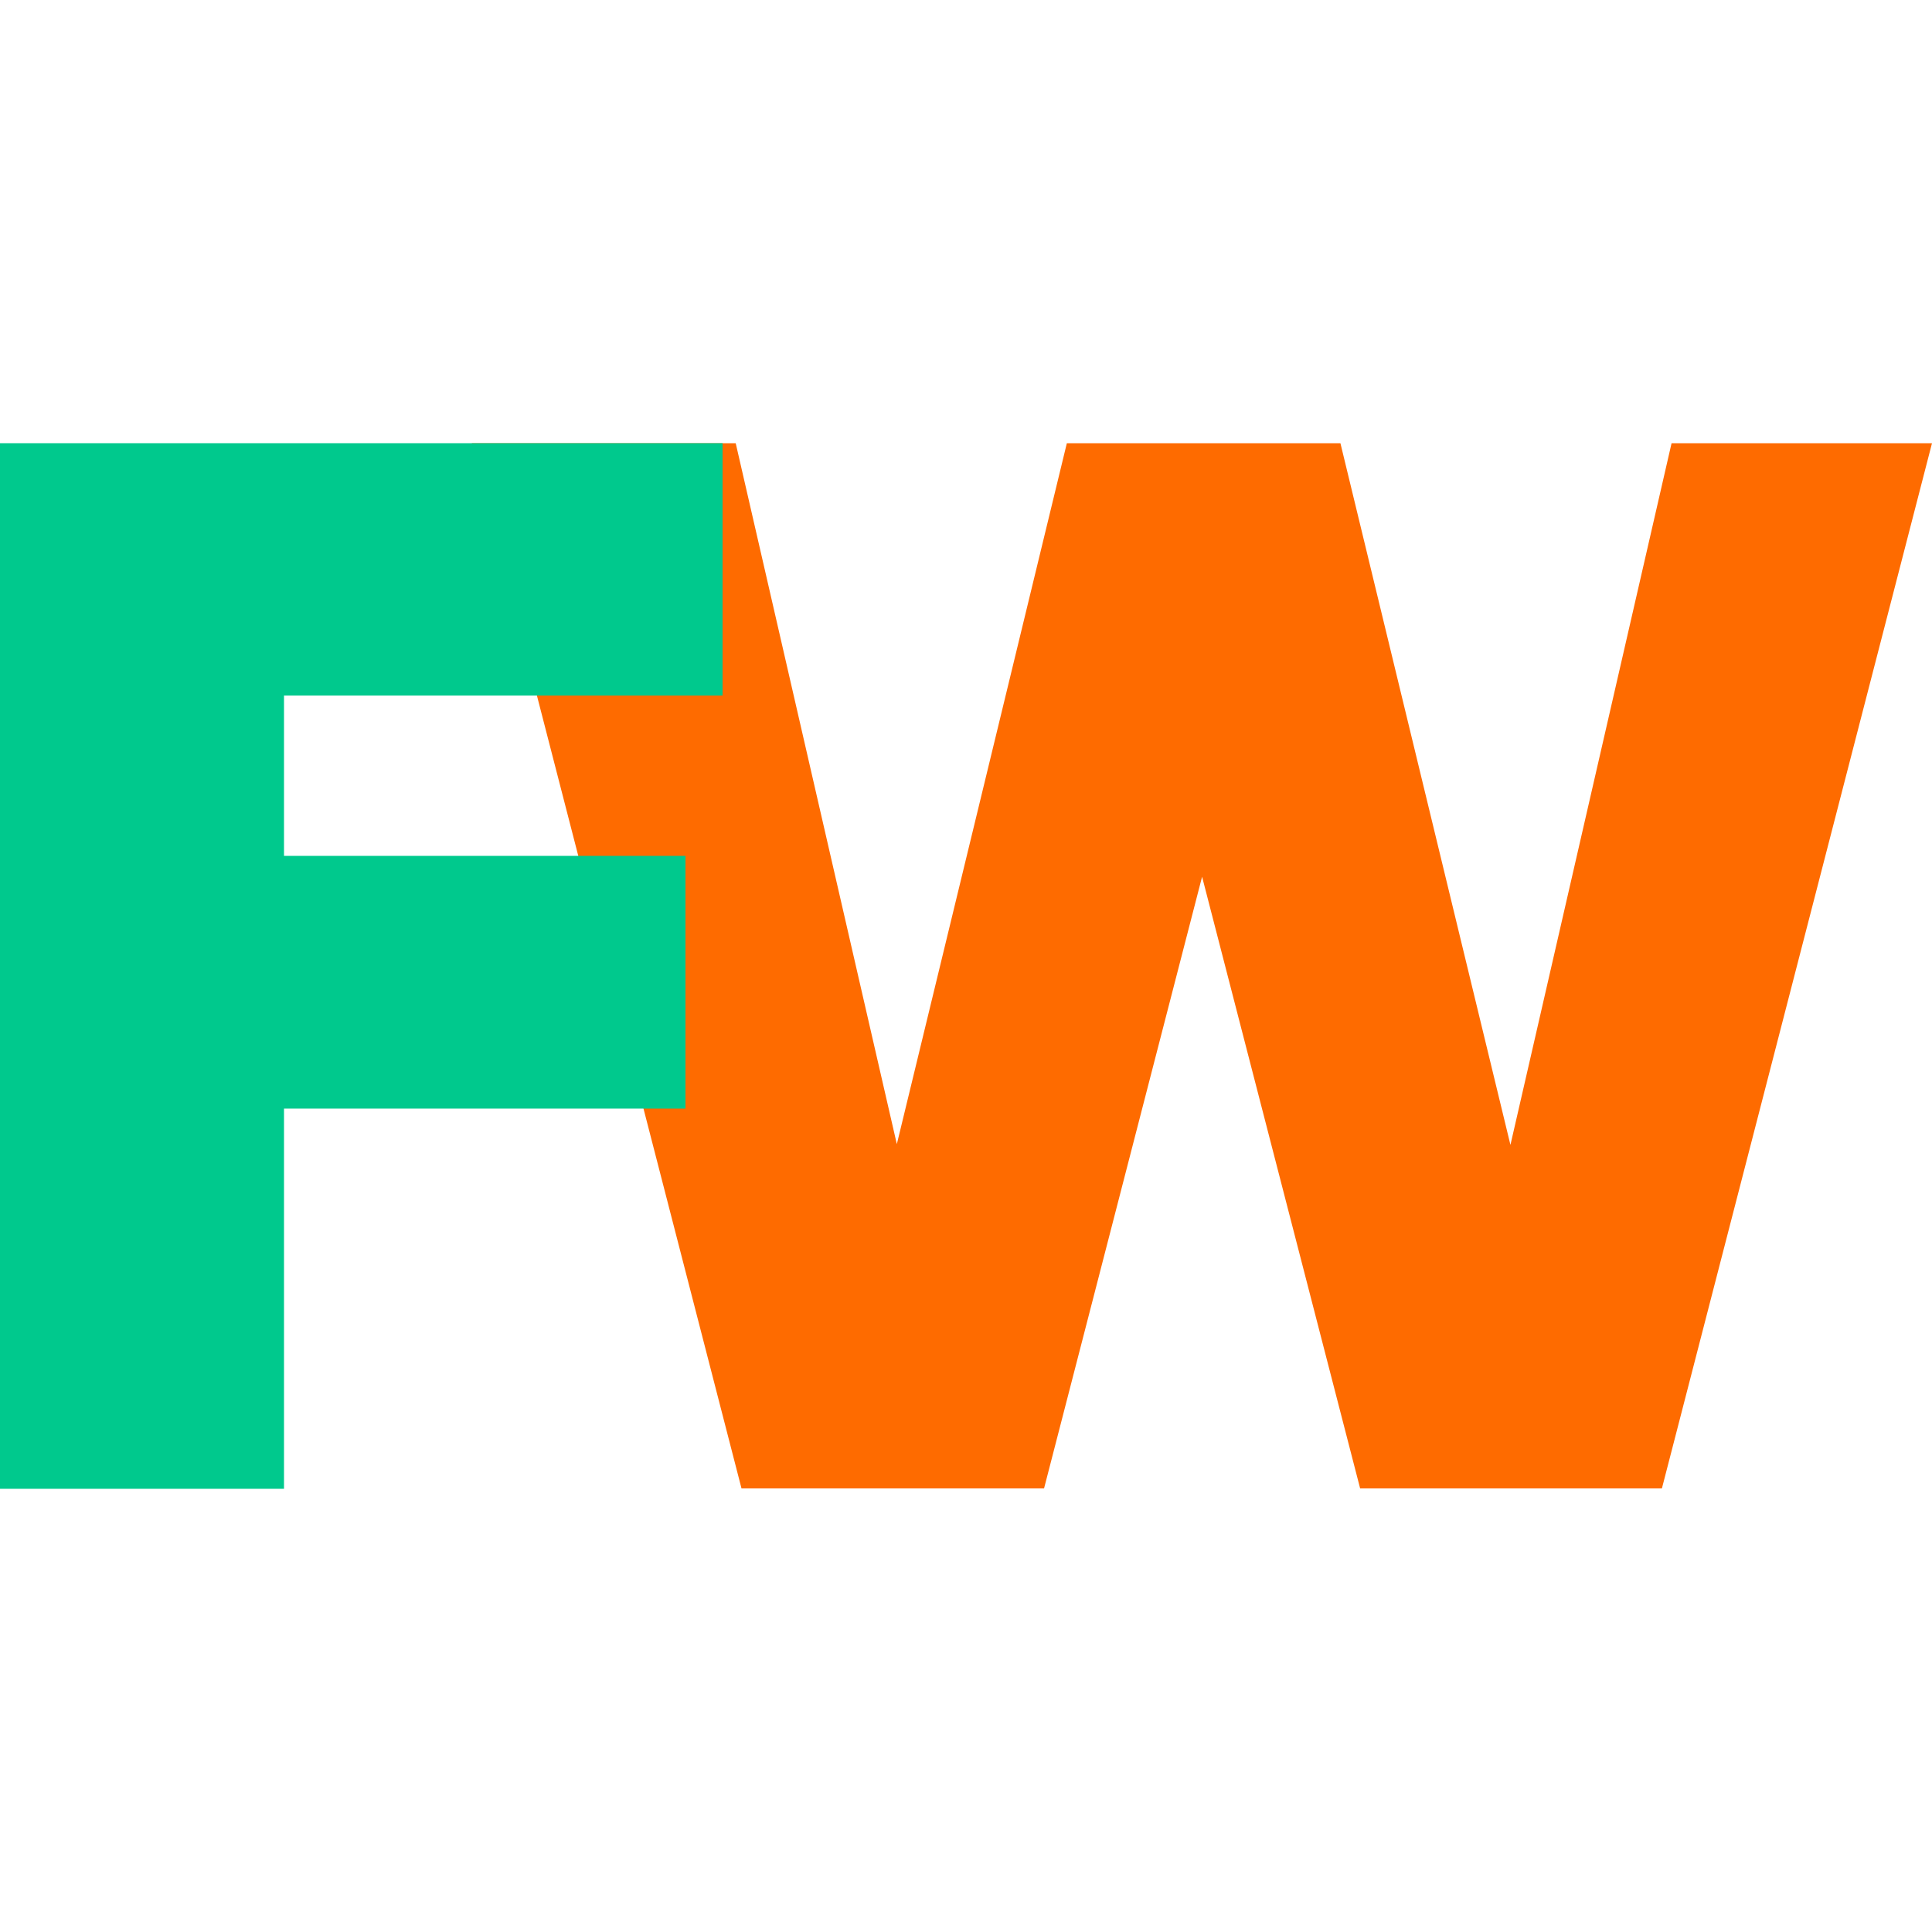 <svg viewBox="0 0 50 50" xmlns="http://www.w3.org/2000/svg" xml:space="preserve" style="fill-rule:evenodd;clip-rule:evenodd;stroke-linejoin:round;stroke-miterlimit:2"><path d="M43.03 38.52H35.2l-4.09-15.83-4.09 15.83h-7.83l-6.98-27.05h6.83l4.17 18.14 4.4-18.14h7.08l4.4 18.16 4.17-18.16H50l-6.99 27.05h.02Z" style="fill:#fe6b00;fill-rule:nonzero"/><path d="M17.74 28.69H7.35v9.84H0V11.47h18.7V18H7.35v4.15h10.39v6.54Z" style="fill:#00c98d;fill-rule:nonzero"/></svg>
